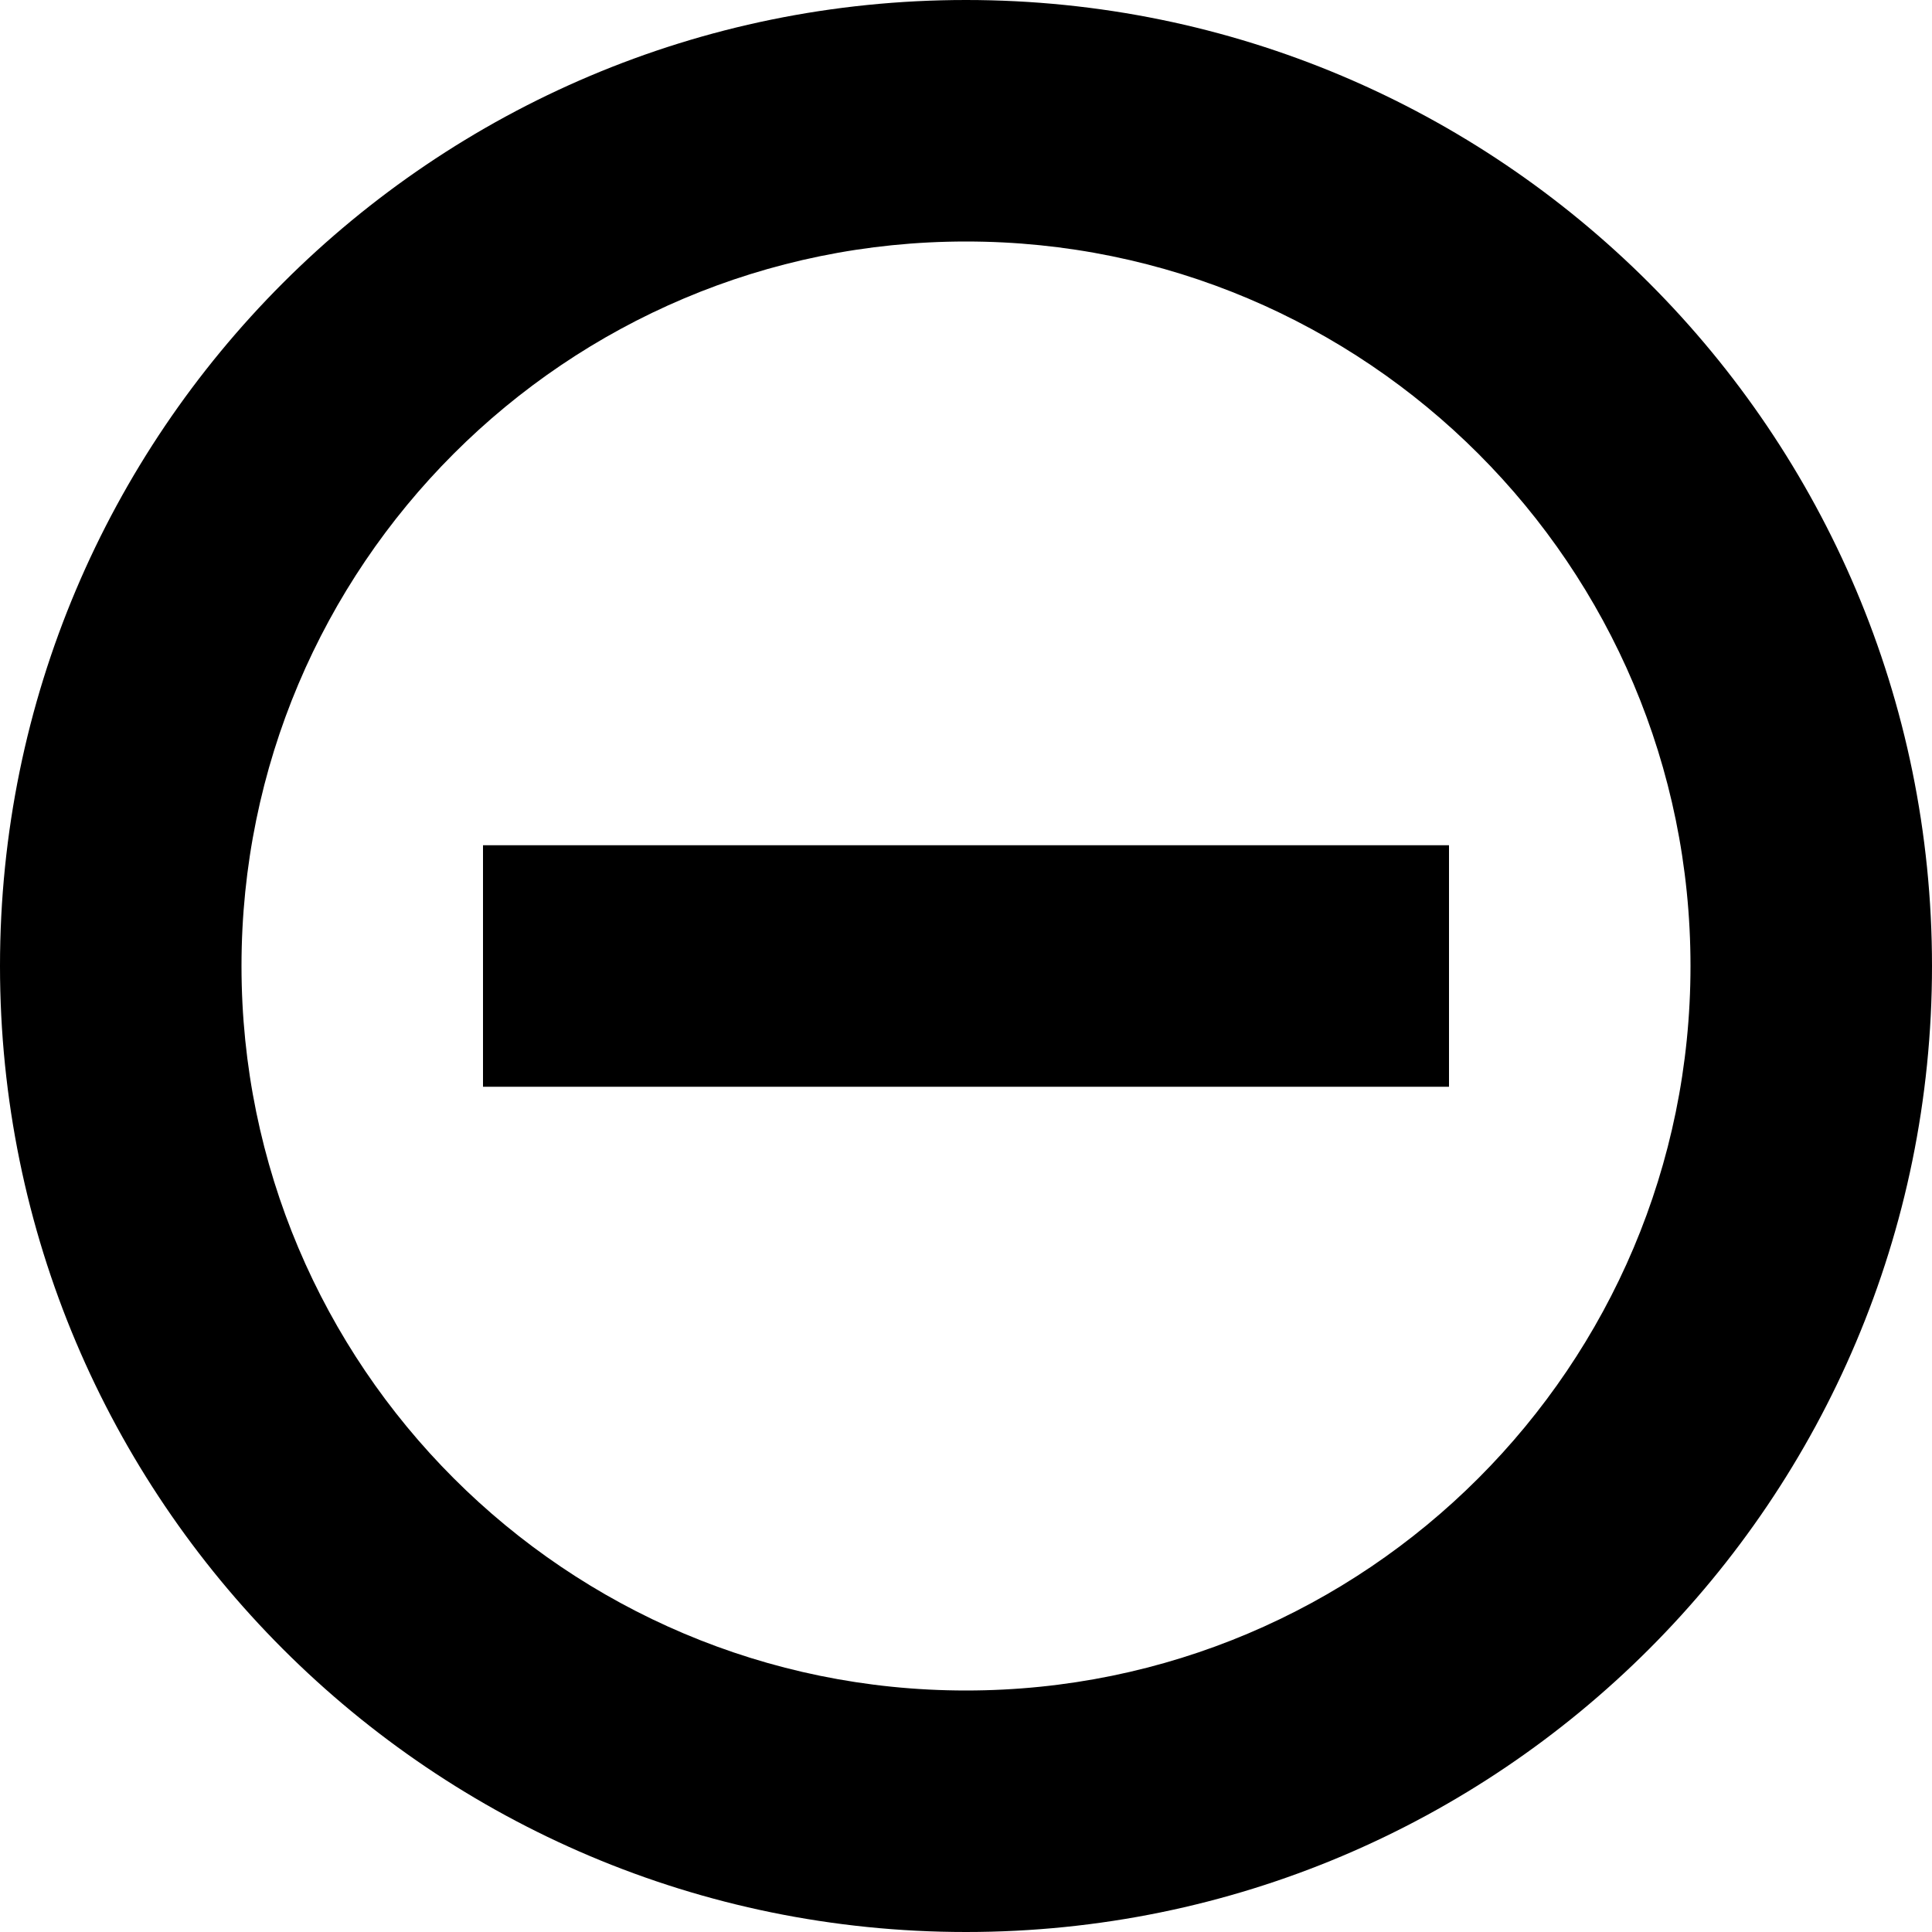 <?xml version="1.0" encoding="utf-8"?>
<!-- Uploaded to: SVG Repo, www.svgrepo.com, Generator: SVG Repo Mixer Tools -->
<svg fill="#000000" width="800px" height="800px" viewBox="0 0 512 512" id="_15_Subtract" data-name="15 Subtract" xmlns="http://www.w3.org/2000/svg">
  <g id="Group_40" data-name="Group 40">
    <g id="Group_39" data-name="Group 39">
      <path id="Path_20" data-name="Path 20" d="M256,0C114.625,0,0,114.625,0,256,0,397.391,114.625,512,256,512c141.391,0,256-114.609,256-256C512,114.625,397.391,0,256,0Zm0,448C149.969,448,64,362.031,64,256S149.969,64,256,64c106.047,0,192,85.969,192,192S362.047,448,256,448ZM128,288H384V224H128Z" fill-rule="evenodd"/>
    </g>
  </g>
</svg>